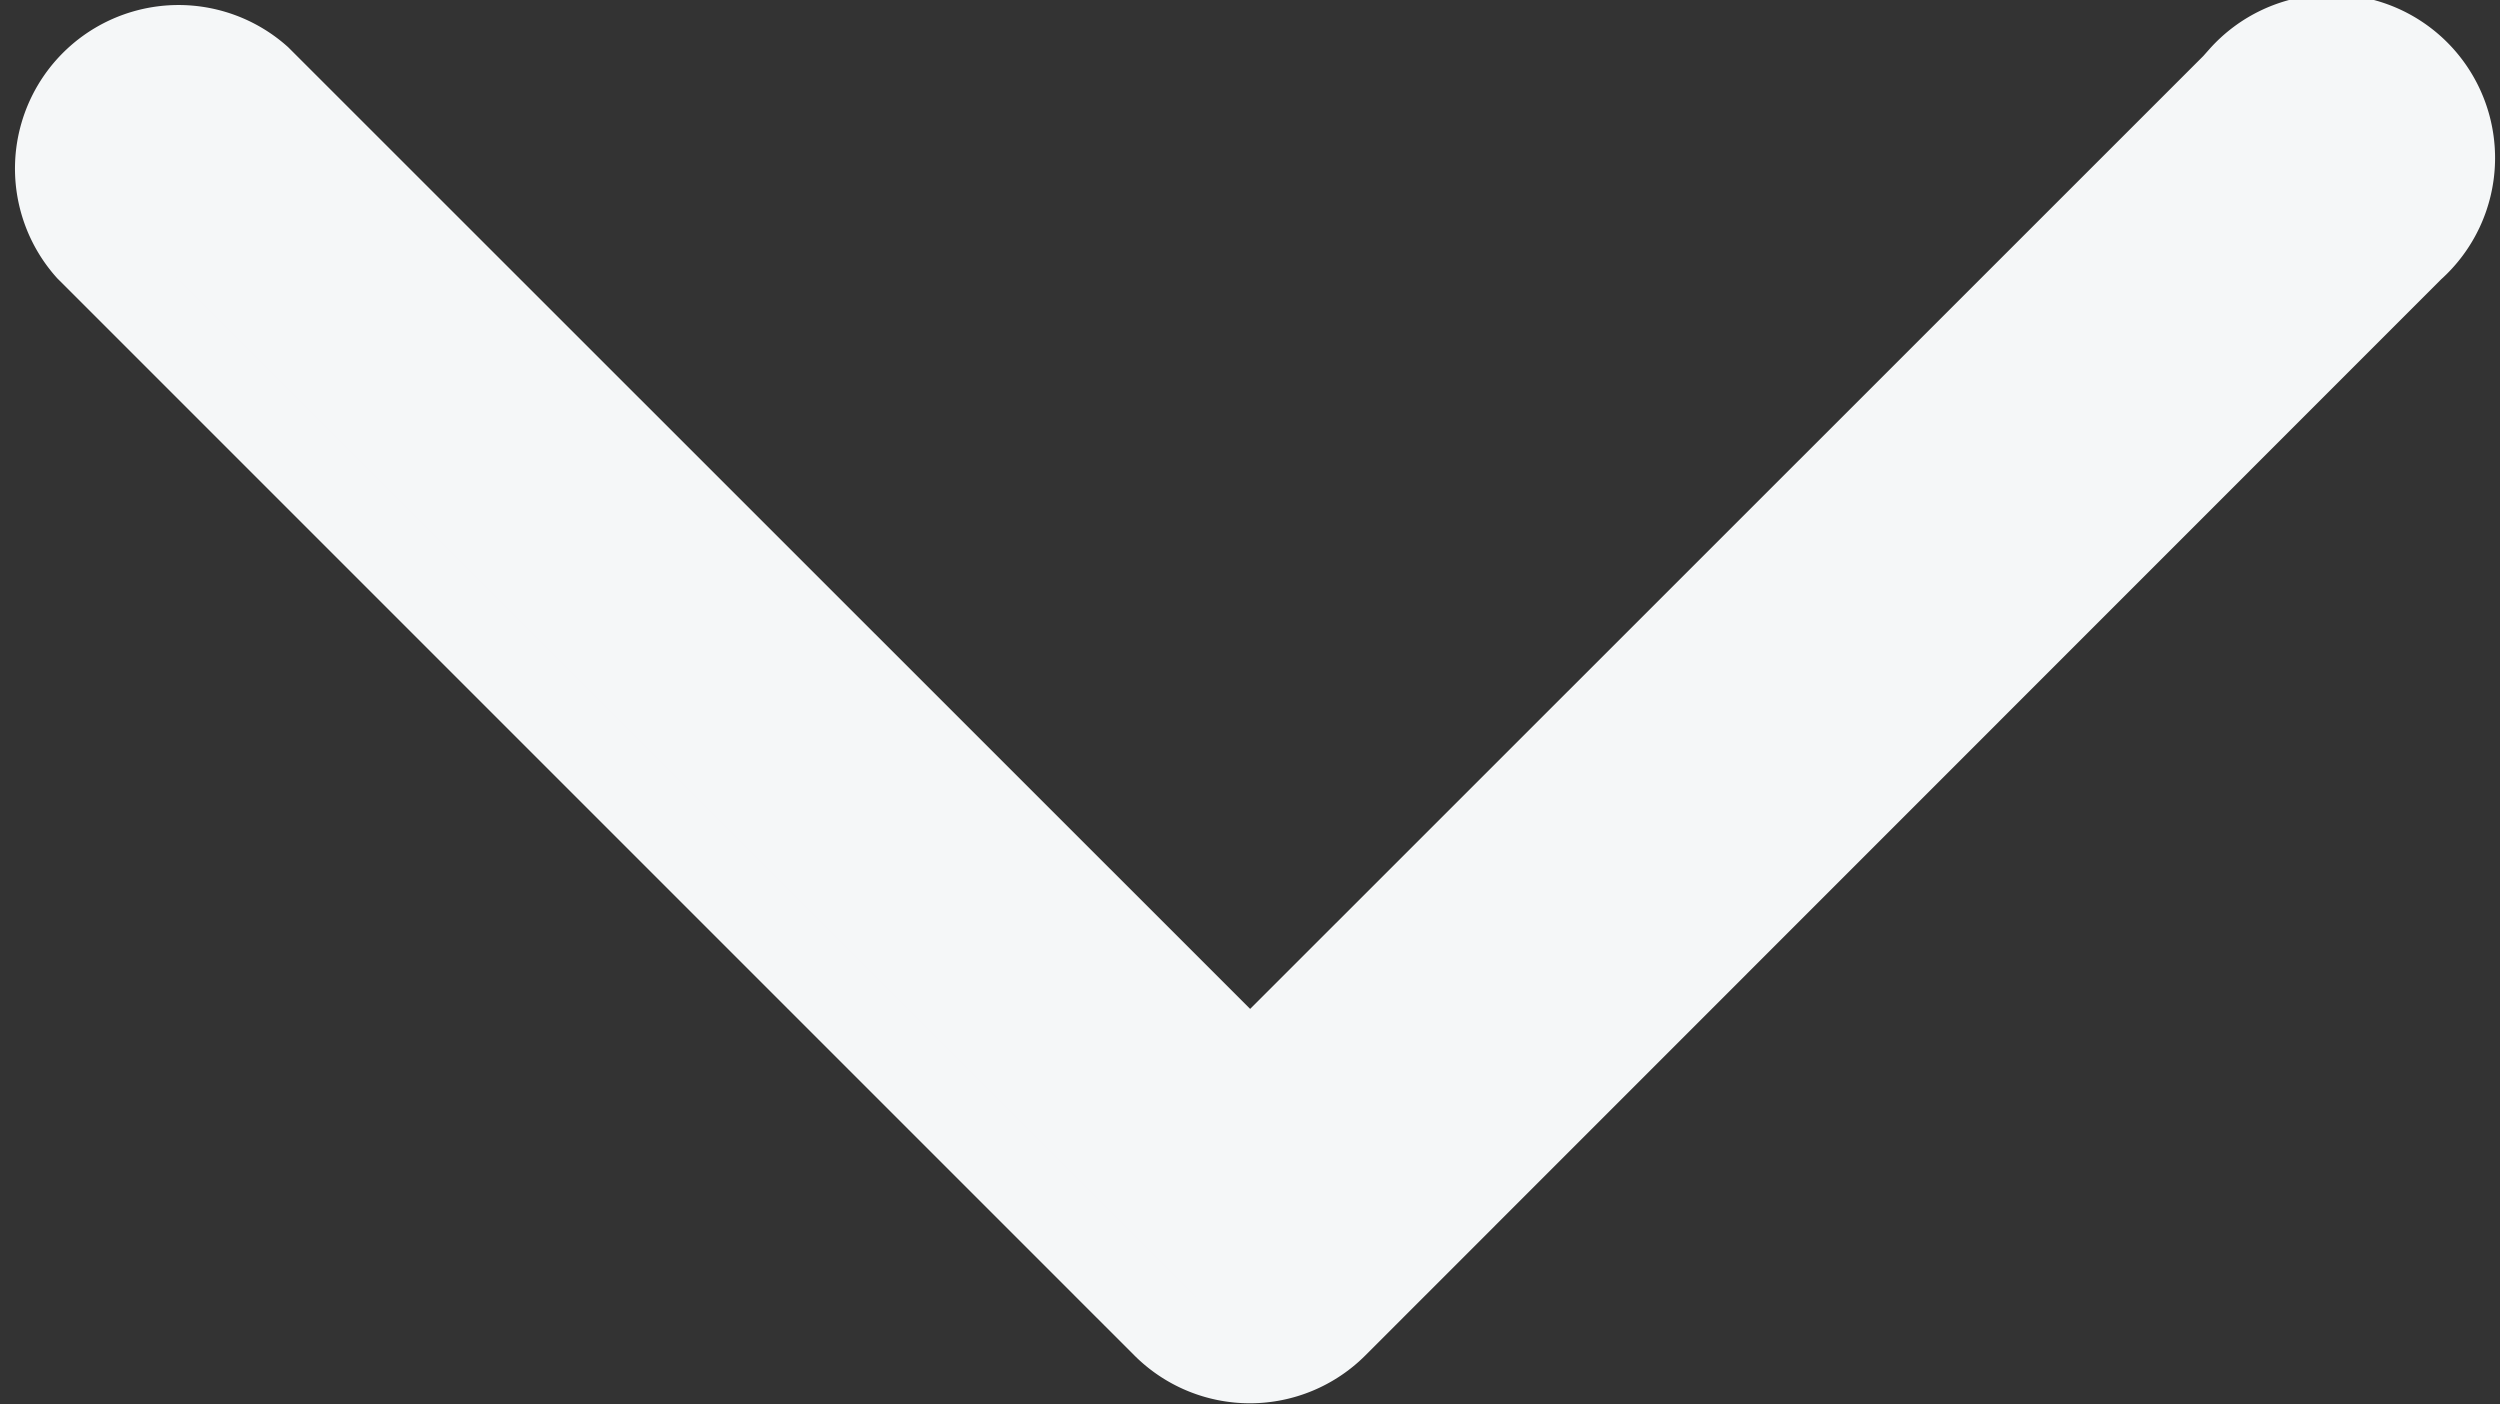 <svg xmlns="http://www.w3.org/2000/svg" width="8.789" height="4.937" viewBox="0 0 8.789 4.937">
  <rect x="0" y="0" width="8.789" height="4.937" fill="#333333" stroke="none"/>
  <g id="download" transform="translate(0.185 0.15)">
    <path id="Expand_More" d="M7.695,54.216,4.21,57.7.725,54.216a.425.425,0,0,0-.6.6L3.909,58.6h0a.424.424,0,0,0,.6,0l3.785-3.786a.425.425,0,1,0-.6-.6Z" transform="translate(0 -54.091)" fill="#f5f7f8" stroke="#f5f7f8" stroke-width="0.3"/>
  </g>
</svg>
